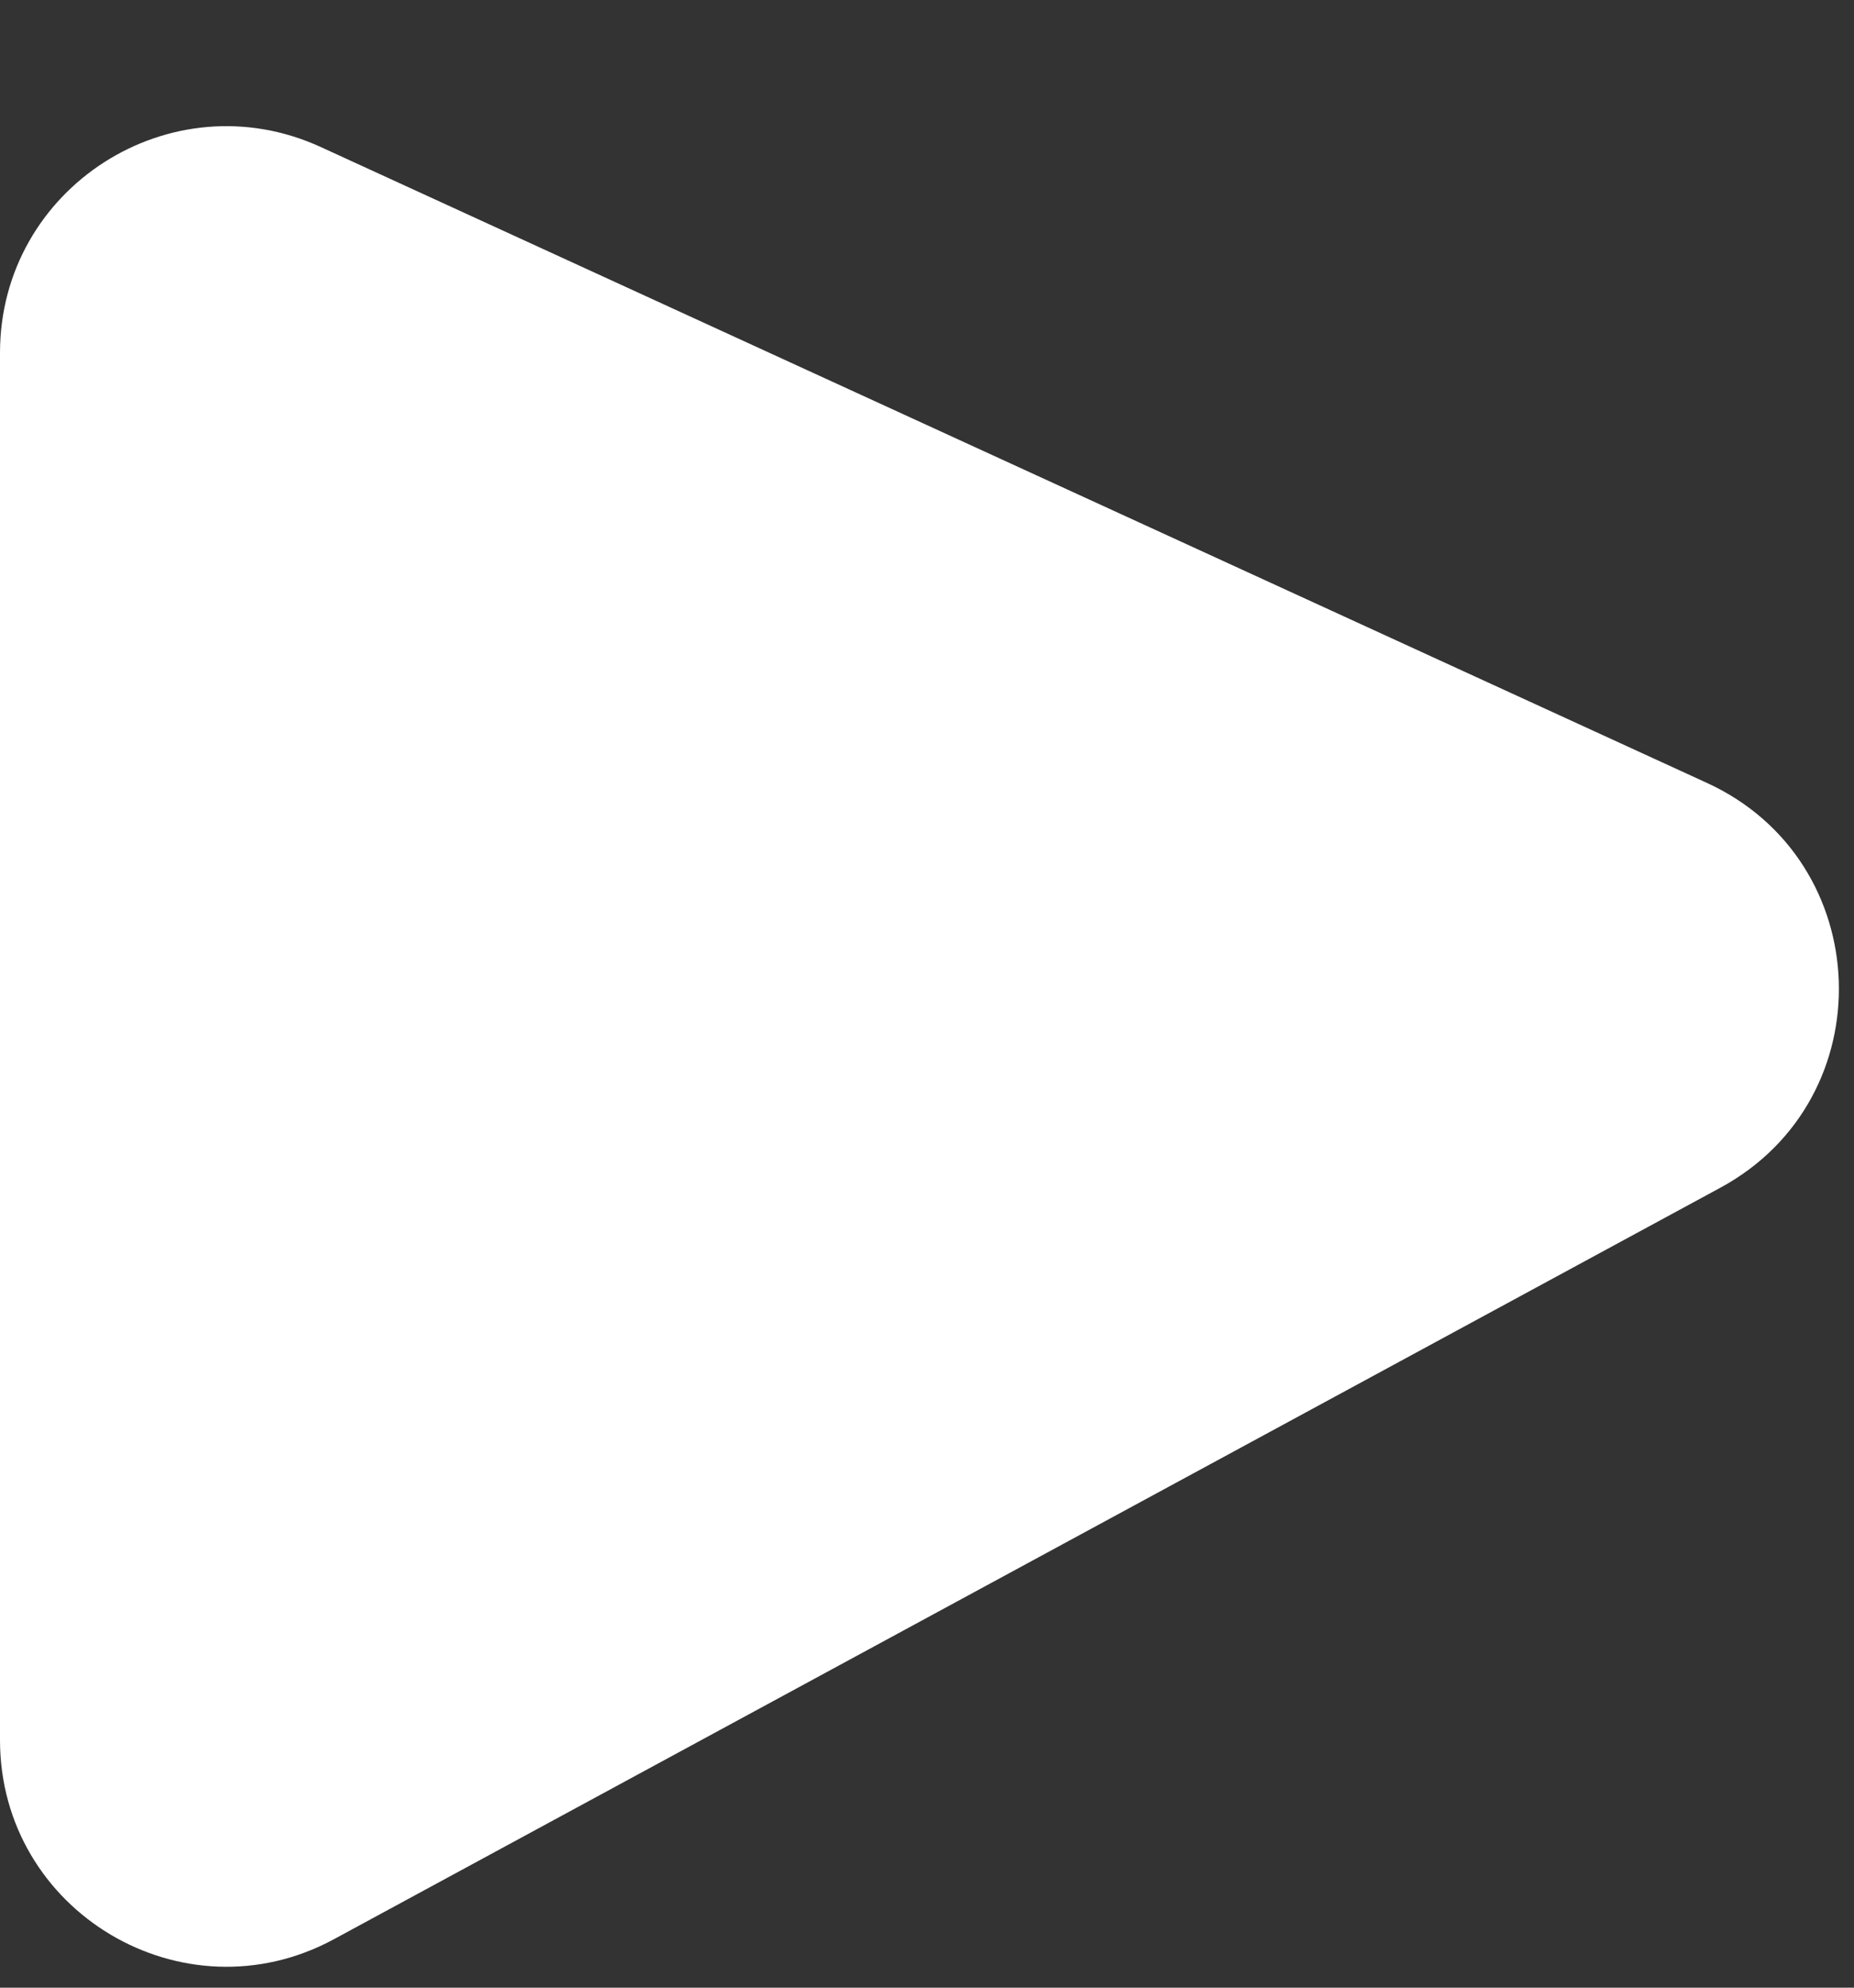 <?xml version="1.0" encoding="UTF-8"?> <svg xmlns="http://www.w3.org/2000/svg" width="14" height="15" viewBox="0 0 14 15" fill="none"><rect x="0" y="0" width="14" height="15" fill="#333333" stroke="none"/><path d="M0 13.131V2.663C0 1.418 1.289 0.591 2.421 1.109L12.889 5.908C14.17 6.495 14.23 8.292 12.991 8.963L2.522 14.634C1.384 15.25 0 14.426 0 13.131Z" fill="white"></path></svg> 